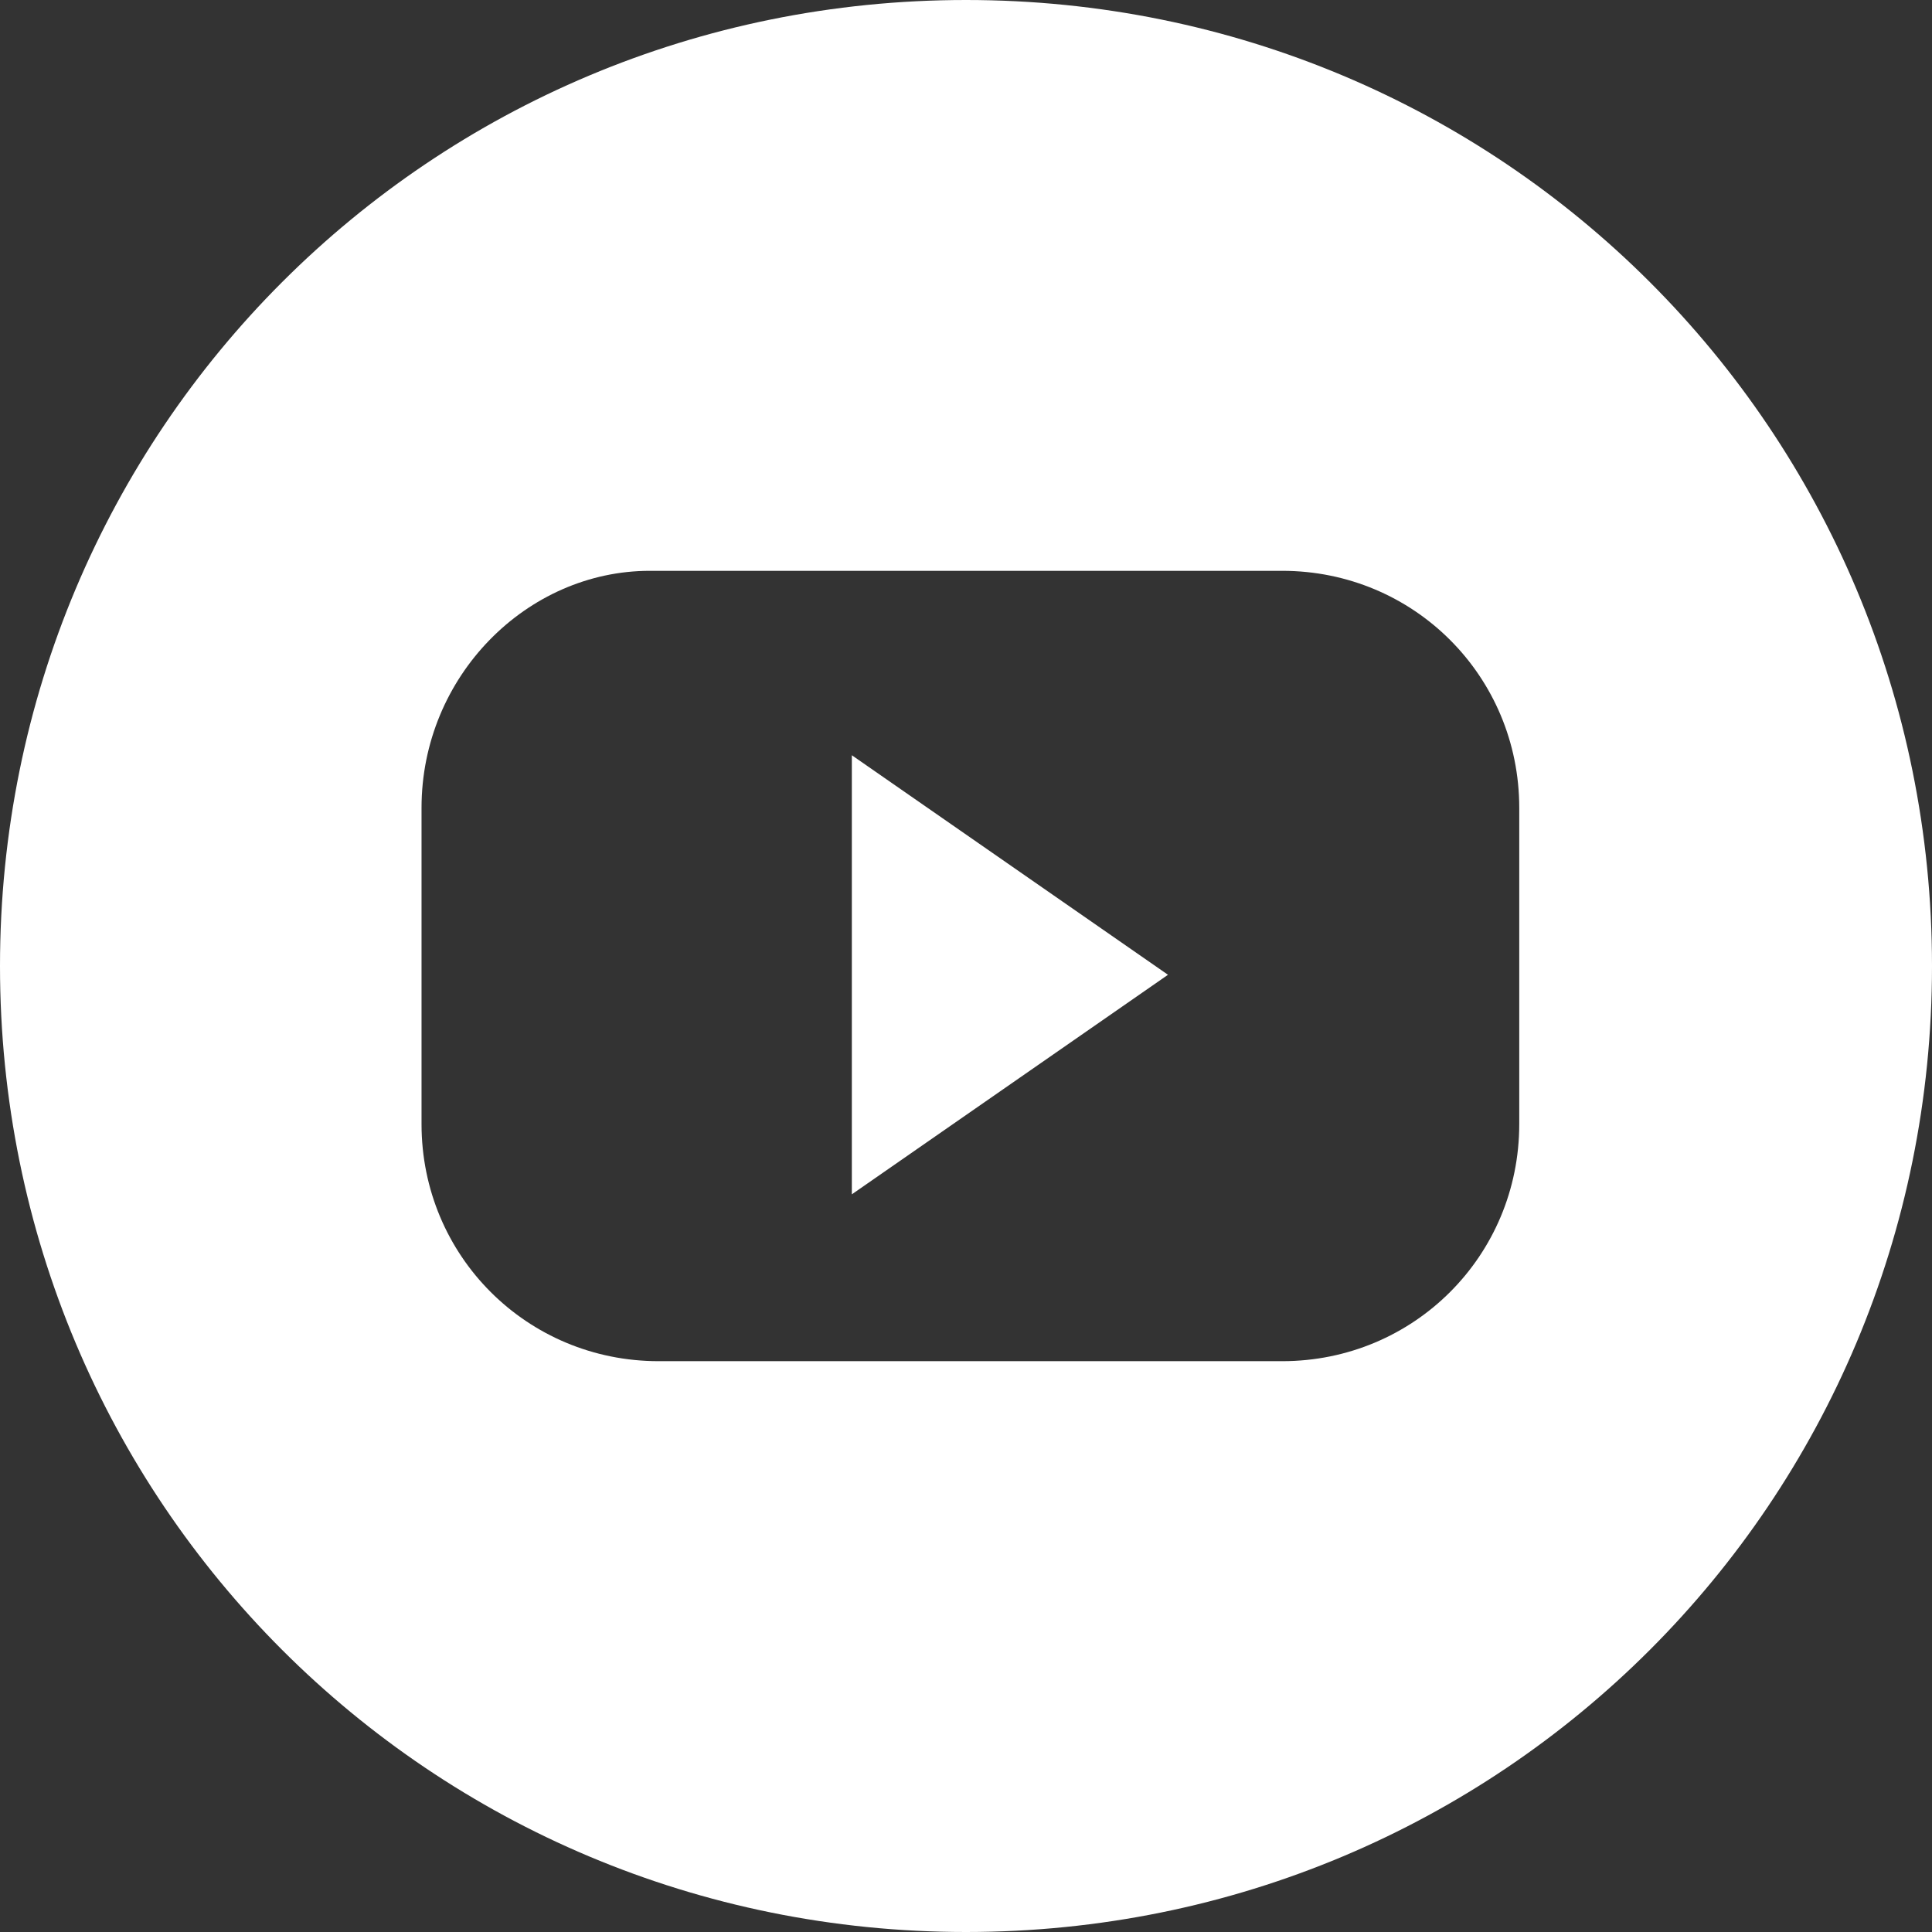 <?xml version="1.0" encoding="UTF-8"?>
<svg id="Layer_1" xmlns="http://www.w3.org/2000/svg" version="1.1" viewBox="0 0 22 22">
  <rect x="0" y="0" width="22" height="22" fill="#333333" stroke="none"/>
  <!-- Generator: Adobe Illustrator 29.0.1, SVG Export Plug-In . SVG Version: 2.1.0 Build 192)  -->
  <defs>
    <style>
      .st0 {
        fill: #fff;
      }
    </style>
  </defs>
  <path class="st0" d="M9.7,8.6l3.6,2.5-3.6,2.5s0-5,0-5ZM22,11h0c0,6.1-4.9,11-11,11h0C4.9,22,0,17.1,0,11h0C0,4.9,4.9,0,11,0h0c6.1,0,11,4.9,11,11ZM17.3,9.2c0-1.5-1.2-2.7-2.7-2.7h-7.2c-1.4,0-2.6,1.2-2.6,2.7h0v3.6c0,1.5,1.2,2.7,2.7,2.7h7.1c1.5,0,2.7-1.2,2.7-2.7h0s0-3.6,0-3.6Z"/>
</svg>